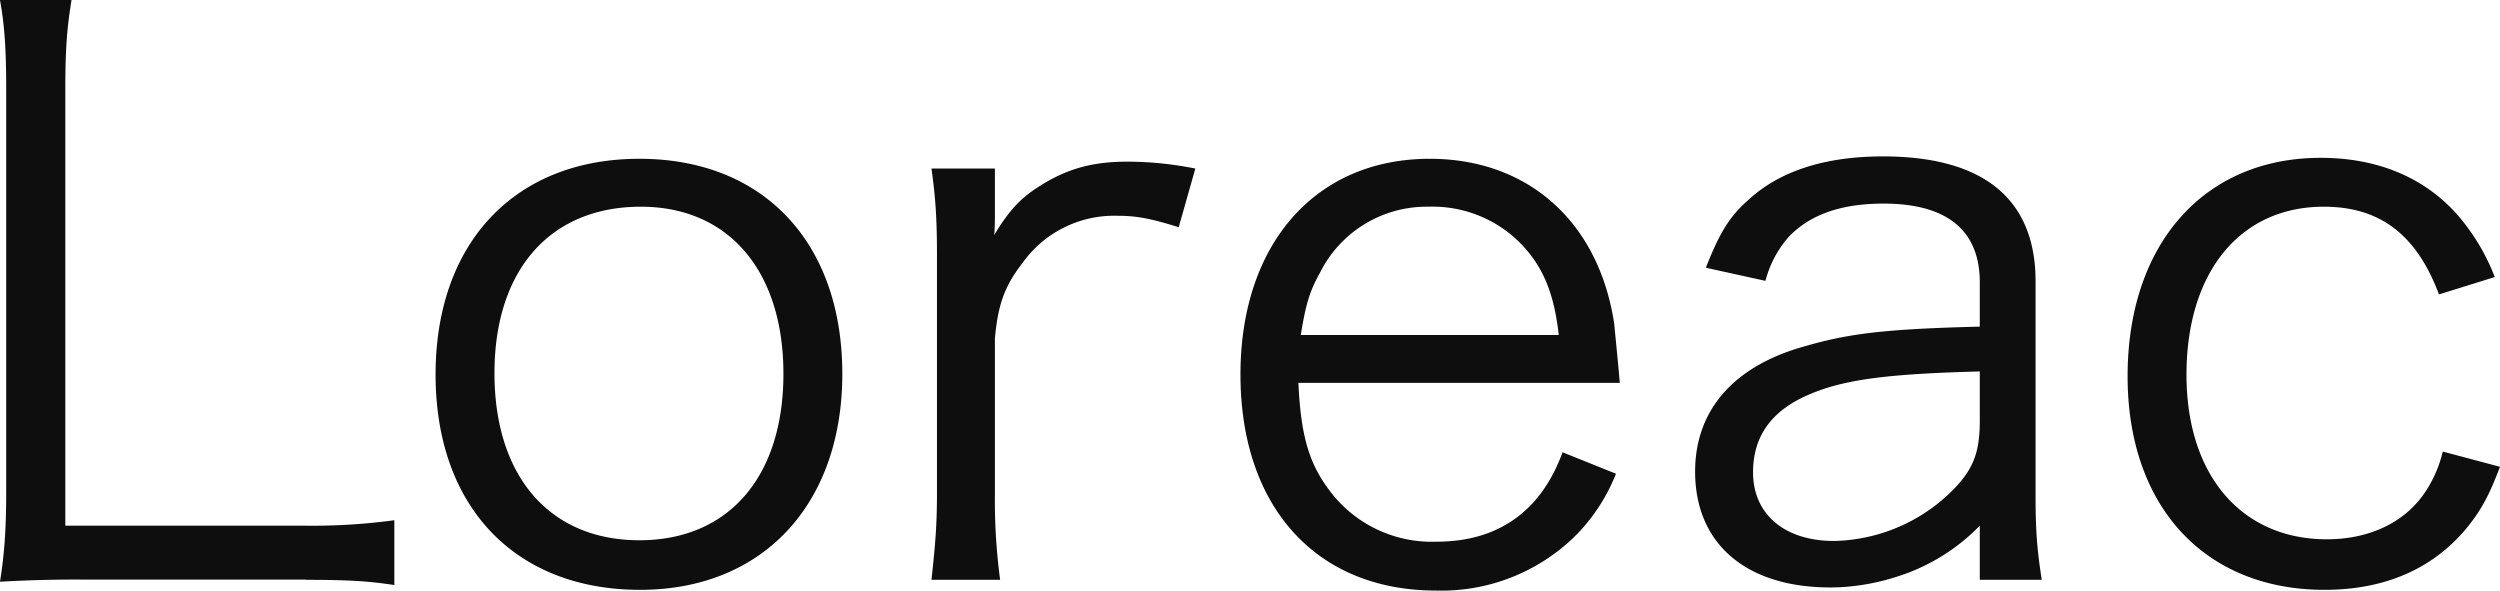 <svg xmlns="http://www.w3.org/2000/svg" width="104.86" height="24.77" viewBox="0 0 104.86 24.77"><g fill="#0E0E0E" fill-rule="nonzero"><path d="M12.83 24.32c1.8 0 2.69.06 3.71.22v-2.72a25.4 25.4 0 0 1-3.7.23H2.74V3.78c0-1.76.07-2.6.26-3.78H0c.2 1.12.26 2.11.26 3.78V20.6c0 1.57-.07 2.59-.26 3.8a54.8 54.8 0 0 1 3.49-.09h9.34ZM26.85 24.74c5.15 0 8.48-3.59 8.48-9.06 0-5.5-3.3-9.02-8.51-9.02-5.22 0-8.55 3.52-8.55 9.05 0 5.54 3.33 9.03 8.58 9.03Zm.03-16.07c3.68 0 5.98 2.69 5.98 7.01s-2.3 6.98-6.04 6.98c-3.75 0-6.08-2.66-6.08-7.01 0-4.32 2.33-6.98 6.14-6.98ZM50.14 7.07a14.7 14.7 0 0 0-2.84-.29c-1.54 0-2.63.32-3.84 1.12-.68.45-1.16.96-1.76 1.96.03-.23.03-.7.03-.96V7.07h-2.66c.16 1.15.23 2.02.23 3.62V20.7c0 1.32-.07 2.15-.23 3.62h2.88a25.04 25.04 0 0 1-.22-3.58V14.2c.13-1.44.41-2.21 1.18-3.2a4.72 4.72 0 0 1 3.94-1.95c.8 0 1.37.1 2.59.48l.7-2.47ZM67.94 16.06c-.07-.86-.2-2.1-.23-2.46-.64-4.29-3.61-6.94-7.74-6.94-4.8 0-7.94 3.58-7.94 9.05 0 5.54 3.17 9.06 8.2 9.06a8 8 0 0 0 5.79-2.24 7.65 7.65 0 0 0 1.76-2.66l-2.24-.9c-.9 2.47-2.7 3.75-5.28 3.75a5.35 5.35 0 0 1-4.52-2.18c-.86-1.15-1.18-2.33-1.28-4.48h13.48Zm-13.38-2.01c.2-1.22.35-1.8.8-2.6a5 5 0 0 1 4.54-2.78 5.2 5.2 0 0 1 3.78 1.44c1.02 1 1.5 2.15 1.7 3.94H54.56ZM83.04 24.32h2.6c-.2-1.28-.26-2.08-.26-3.52v-9c0-3.45-2.18-5.24-6.4-5.24-2.4 0-4.32.6-5.64 1.82-.8.7-1.21 1.38-1.79 2.85l2.5.55a4.5 4.5 0 0 1 .99-1.86c.9-.93 2.2-1.38 3.97-1.38 2.65 0 4.03 1.12 4.03 3.3v1.86c-3.94.1-5.47.28-7.36.83-2.98.83-4.58 2.69-4.58 5.25 0 3.04 2.15 4.86 5.67 4.86 1.09 0 2.24-.22 3.33-.64a8.34 8.34 0 0 0 2.94-1.95v2.27Zm0-6.66c0 1.28-.26 1.96-1 2.76a7.23 7.23 0 0 1-5.11 2.27c-2.08 0-3.4-1.12-3.4-2.88 0-1.54.8-2.63 2.44-3.3 1.44-.6 3.26-.83 7.07-.93v2.08ZM104.64 11.62a8.65 8.65 0 0 0-1.12-2.05c-1.38-1.92-3.52-2.95-6.18-2.95-4.9 0-8.1 3.62-8.1 9.16 0 5.47 3.24 8.96 8.26 8.96 2.6 0 4.64-.93 6.05-2.7.55-.7.87-1.3 1.31-2.46l-2.4-.64a5.2 5.2 0 0 1-.7 1.64c-.83 1.3-2.34 2.04-4.16 2.04-3.58 0-5.89-2.68-5.89-6.9 0-4.3 2.24-7.05 5.76-7.05 2.37 0 3.9 1.19 4.83 3.68l2.34-.73Z"></path></g></svg>